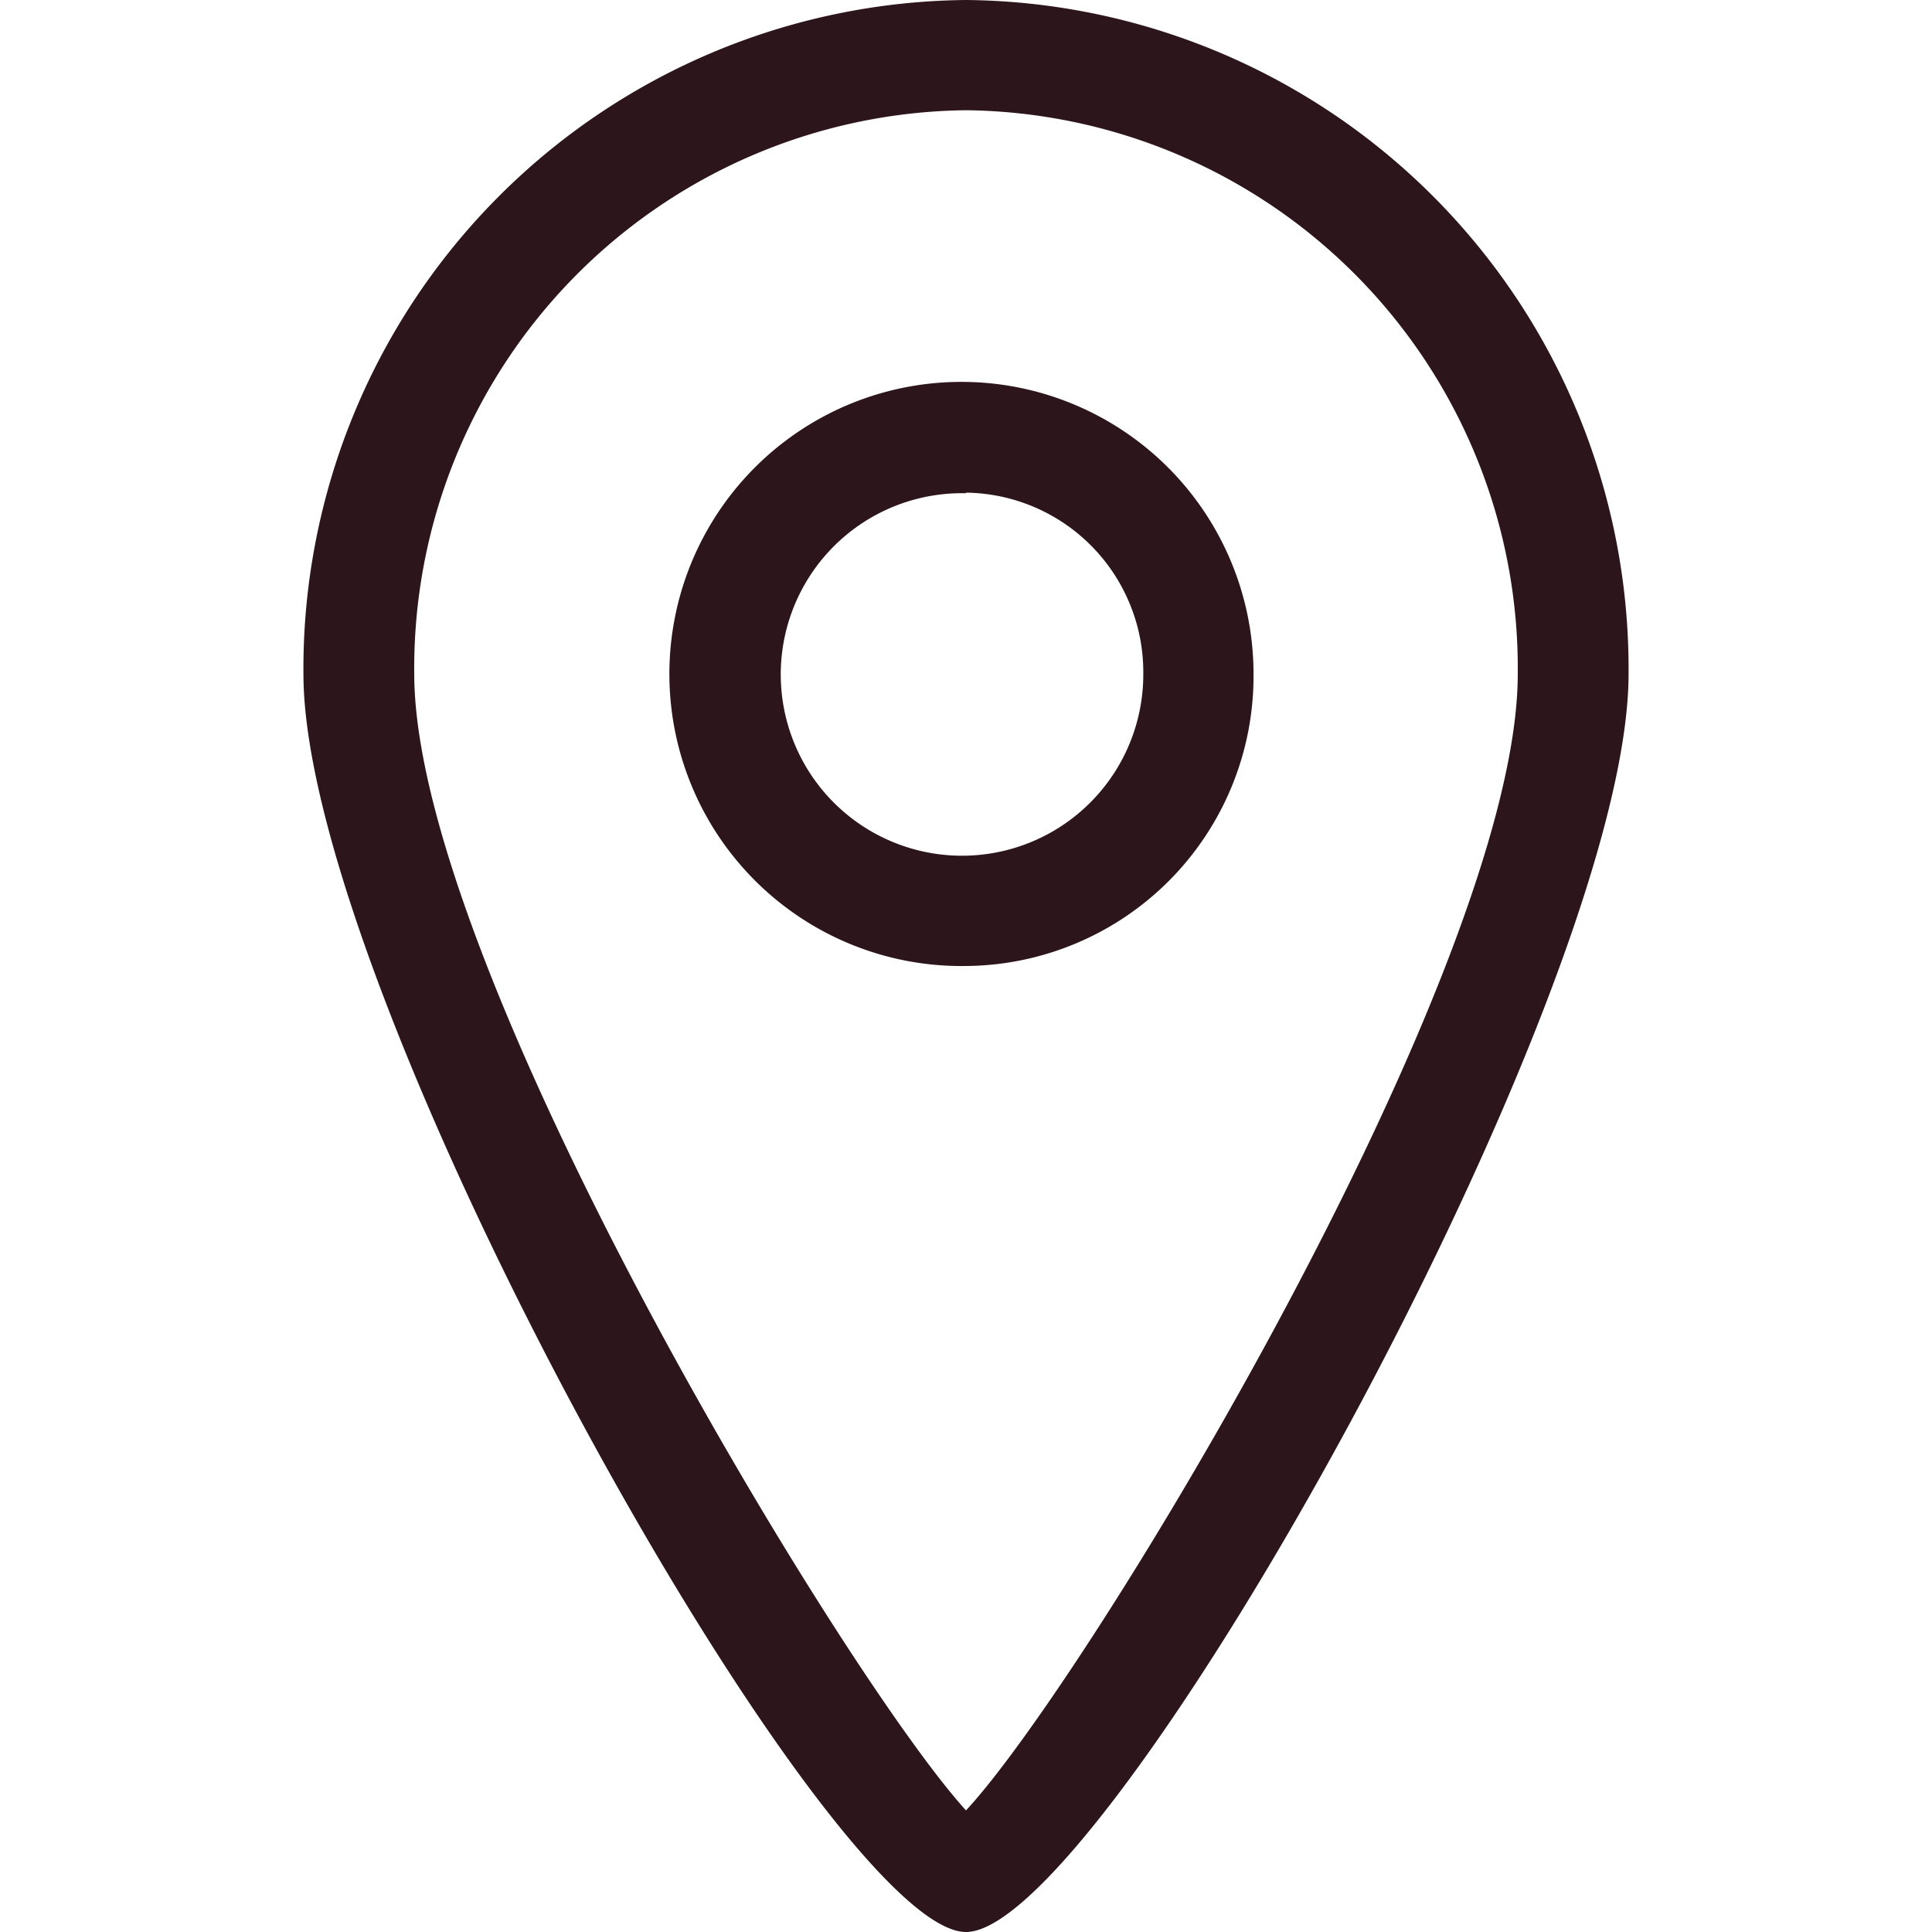 <svg xmlns="http://www.w3.org/2000/svg" viewBox="0 0 34 34">
  <defs>
    <style>
      .cls-1 {
        fill: none;
      }

      .cls-2 {
        fill: #2d161b;
      }
    </style>
  </defs>
  <g id="レイヤー_2" data-name="レイヤー 2">
    <g id="レイヤー_1-2" data-name="レイヤー 1">
      <g>
        <rect class="cls-1" width="34" height="34"/>
        <path class="cls-2" d="M17,34C14.56,34,5.34,17.55,5.34,11.86A11.77,11.77,0,0,1,17,0,11.77,11.77,0,0,1,28.66,11.86C28.66,17.55,19.44,34,17,34ZM17,1.94a9.82,9.82,0,0,0-9.71,9.92c0,5.16,7.56,17.64,9.71,20,2.15-2.31,9.71-14.8,9.71-20A9.82,9.82,0,0,0,17,1.94ZM17,17a5.14,5.14,0,1,1,5.06-5.13A5.1,5.1,0,0,1,17,17Zm0-8.32a3.19,3.19,0,1,0,3.12,3.19A3.16,3.16,0,0,0,17,8.67Z"/>
      </g>
    </g>
  </g>
</svg>
